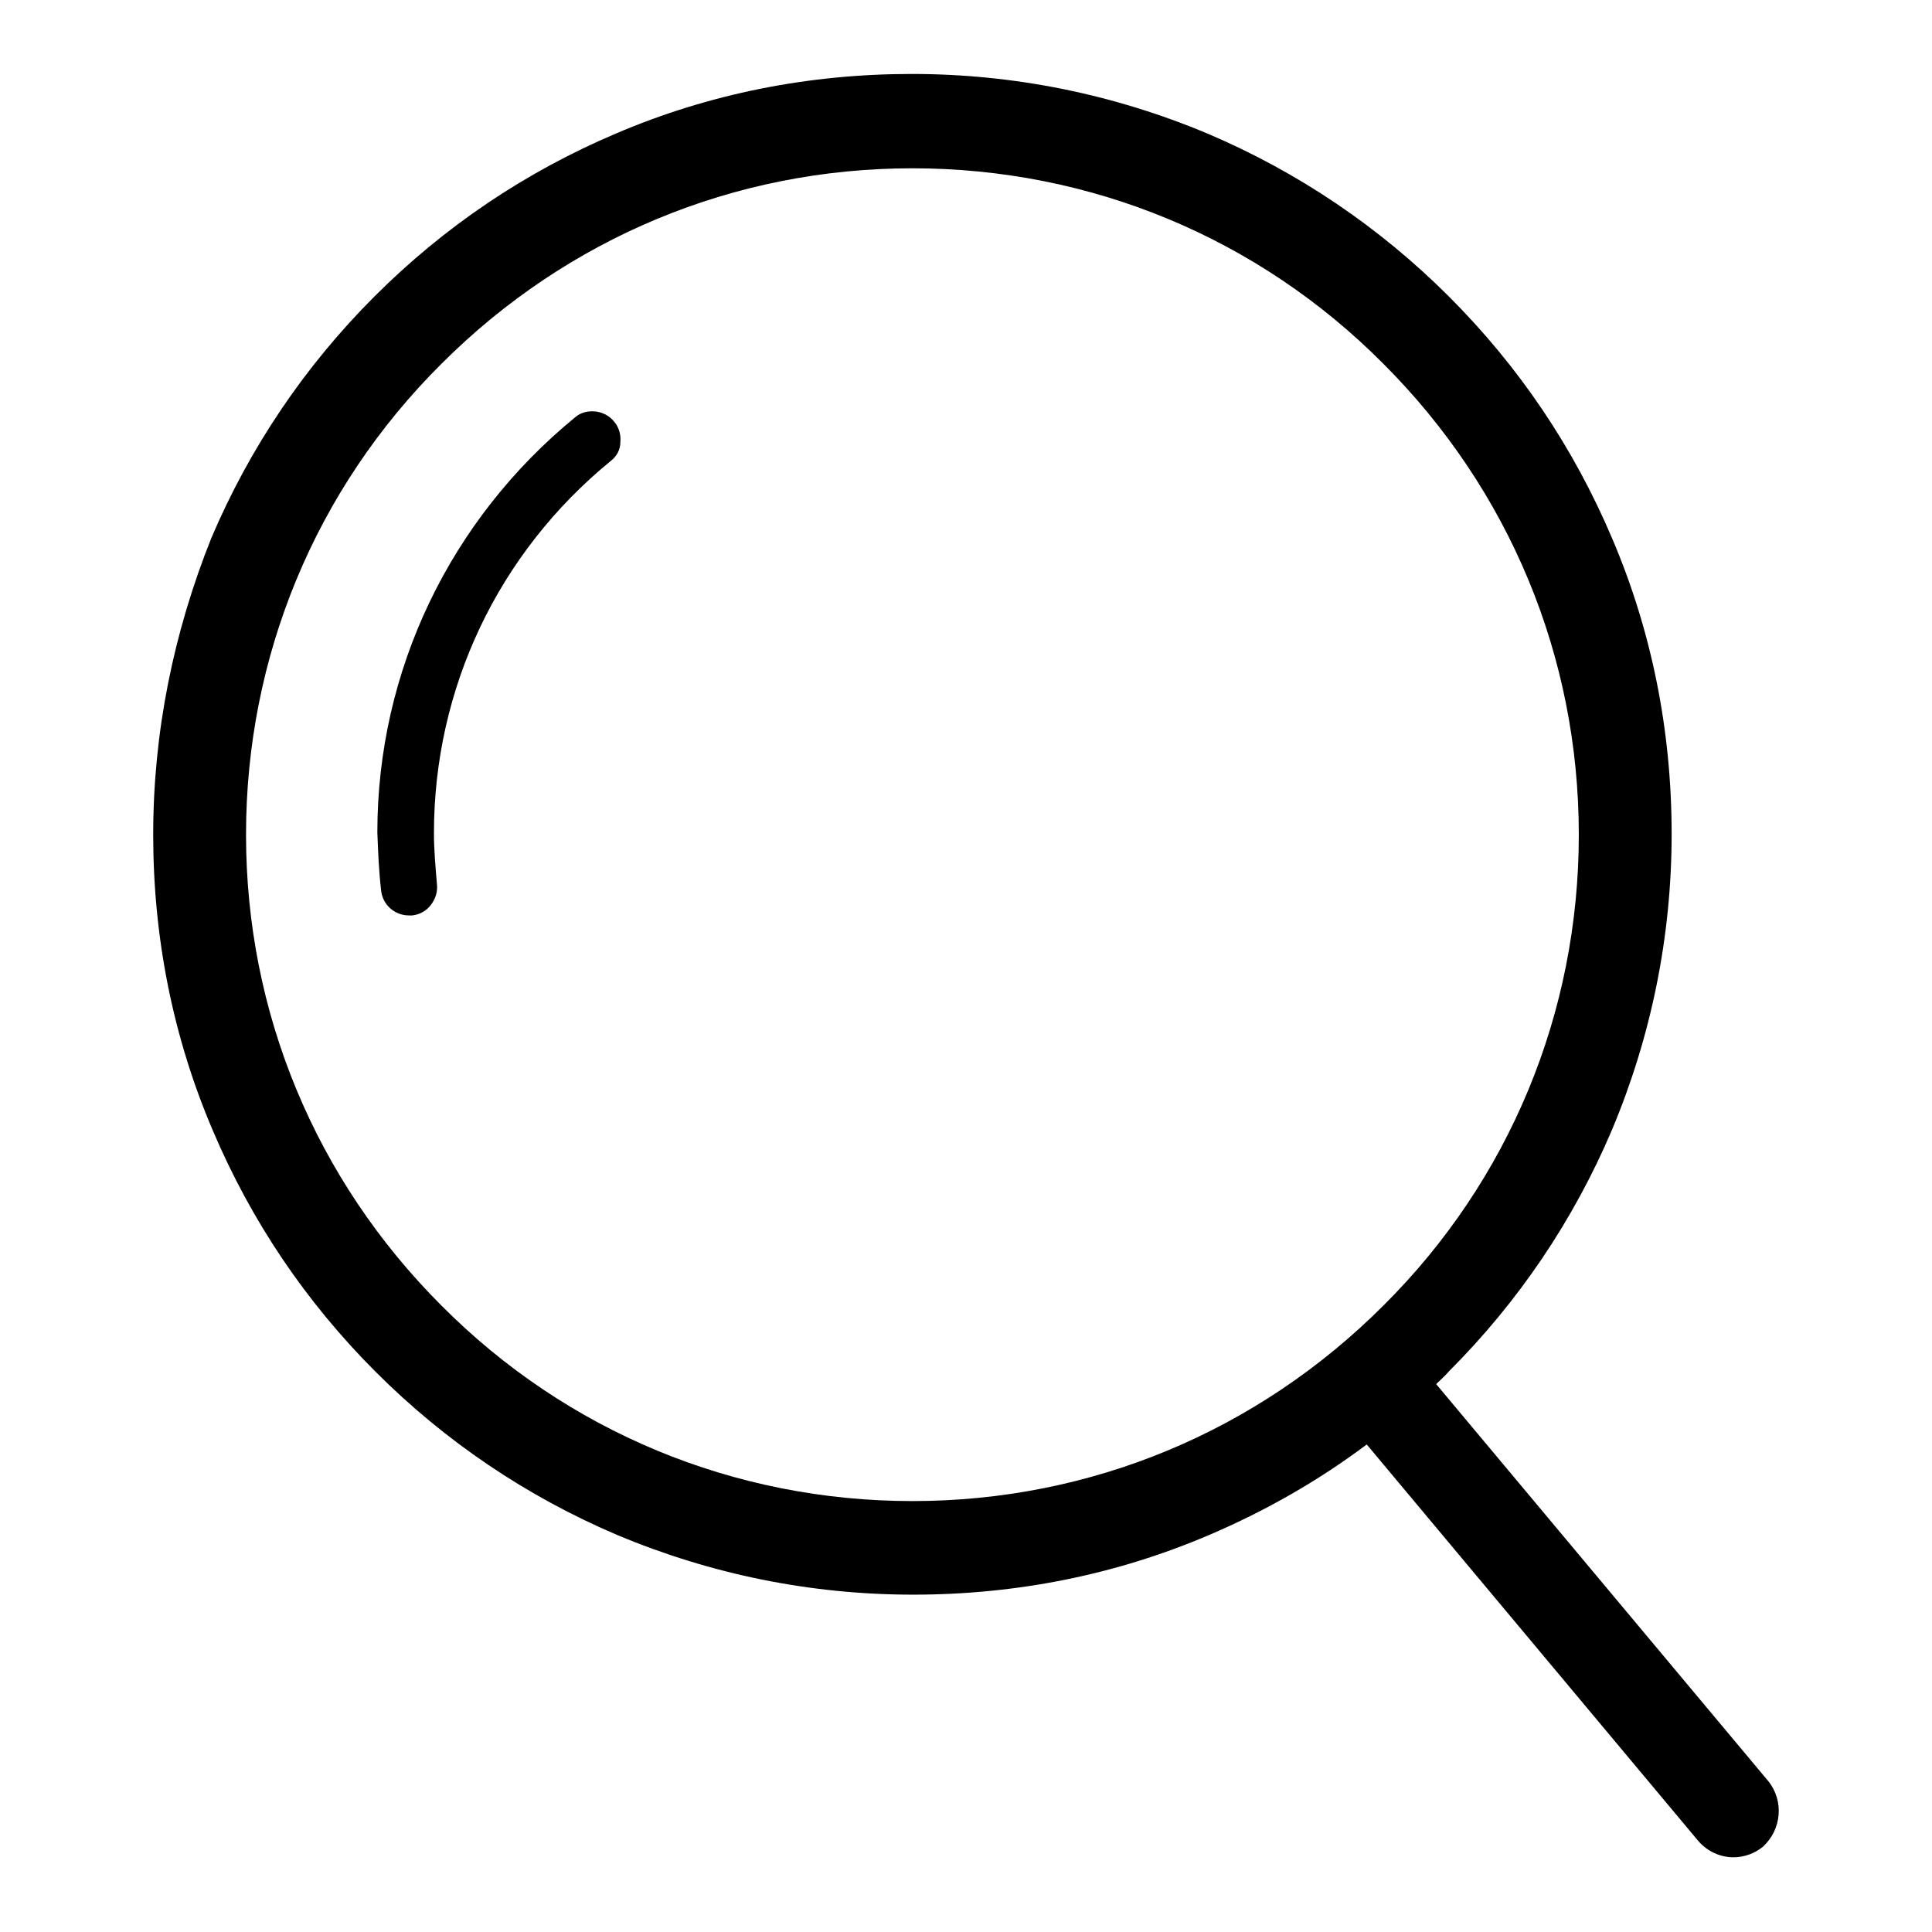 <?xml version="1.0" encoding="utf-8"?>
<!-- Svg Vector Icons : http://www.onlinewebfonts.com/icon -->
<!DOCTYPE svg PUBLIC "-//W3C//DTD SVG 1.1//EN" "http://www.w3.org/Graphics/SVG/1.1/DTD/svg11.dtd">
<svg version="1.1" xmlns="http://www.w3.org/2000/svg" xmlns:xlink="http://www.w3.org/1999/xlink" x="0px" y="0px" viewBox="0 0 256 256" enable-background="new 0 0 256 256" xml:space="preserve">
<g> <path fill="#000000" d="M50.5,118c0.2,1.9,1.8,3.3,3.7,3.3l0.4,0c1-0.1,1.9-0.6,2.5-1.4c0.6-0.8,0.9-1.7,0.8-2.7 c-0.2-2.4-0.4-4.6-0.4-6.8c0-19.2,8.5-37.1,23.4-49.3c0.8-0.6,1.3-1.5,1.3-2.5c0.1-1-0.2-2-0.8-2.7c-0.7-0.9-1.8-1.4-2.9-1.4 c-0.6,0-1.5,0.1-2.3,0.8c-16.6,13.6-26.2,33.6-26.2,55C50.1,112.9,50.2,115.4,50.5,118z M234.3,236l-44-52.6 c0.6-0.6,1.2-1.1,1.7-1.7c9.2-9.2,16.5-20,21.6-32c5.2-12.4,7.9-25.6,7.9-39.2s-2.6-26.8-7.9-39.2c-5.1-12-12.3-22.7-21.6-32 c-9.2-9.2-20-16.5-32-21.6c-12.4-5.2-25.6-7.9-39.2-7.9s-26.8,2.6-39.2,7.9c-12,5.1-22.7,12.3-32,21.6c-9.2,9.2-16.5,20-21.6,32 C23,83.8,20.3,97,20.3,110.6s2.6,26.8,7.9,39.2c5.1,12,12.3,22.7,21.6,32c9.2,9.2,20,16.5,32,21.6c12.4,5.2,25.6,7.9,39.2,7.9 s26.8-2.6,39.2-7.9c7.5-3.2,14.5-7.2,20.9-12l43.9,52.5c1.2,1.4,2.9,2.2,4.7,2.2c1.4,0,2.8-0.5,3.9-1.4 C236.1,242.4,236.4,238.6,234.3,236z M120.9,22.3c23.6,0,45.8,9.2,62.4,25.9c16.7,16.7,25.9,38.8,25.9,62.4 c0,23.6-9.2,45.8-25.9,62.4c-16.7,16.7-38.8,25.9-62.4,25.9c-23.6,0-45.8-9.2-62.4-25.9c-16.7-16.7-25.9-38.8-25.9-62.4 c0-23.6,9.2-45.8,25.9-62.4C75.2,31.5,97.3,22.3,120.9,22.3z"/></g>
</svg>